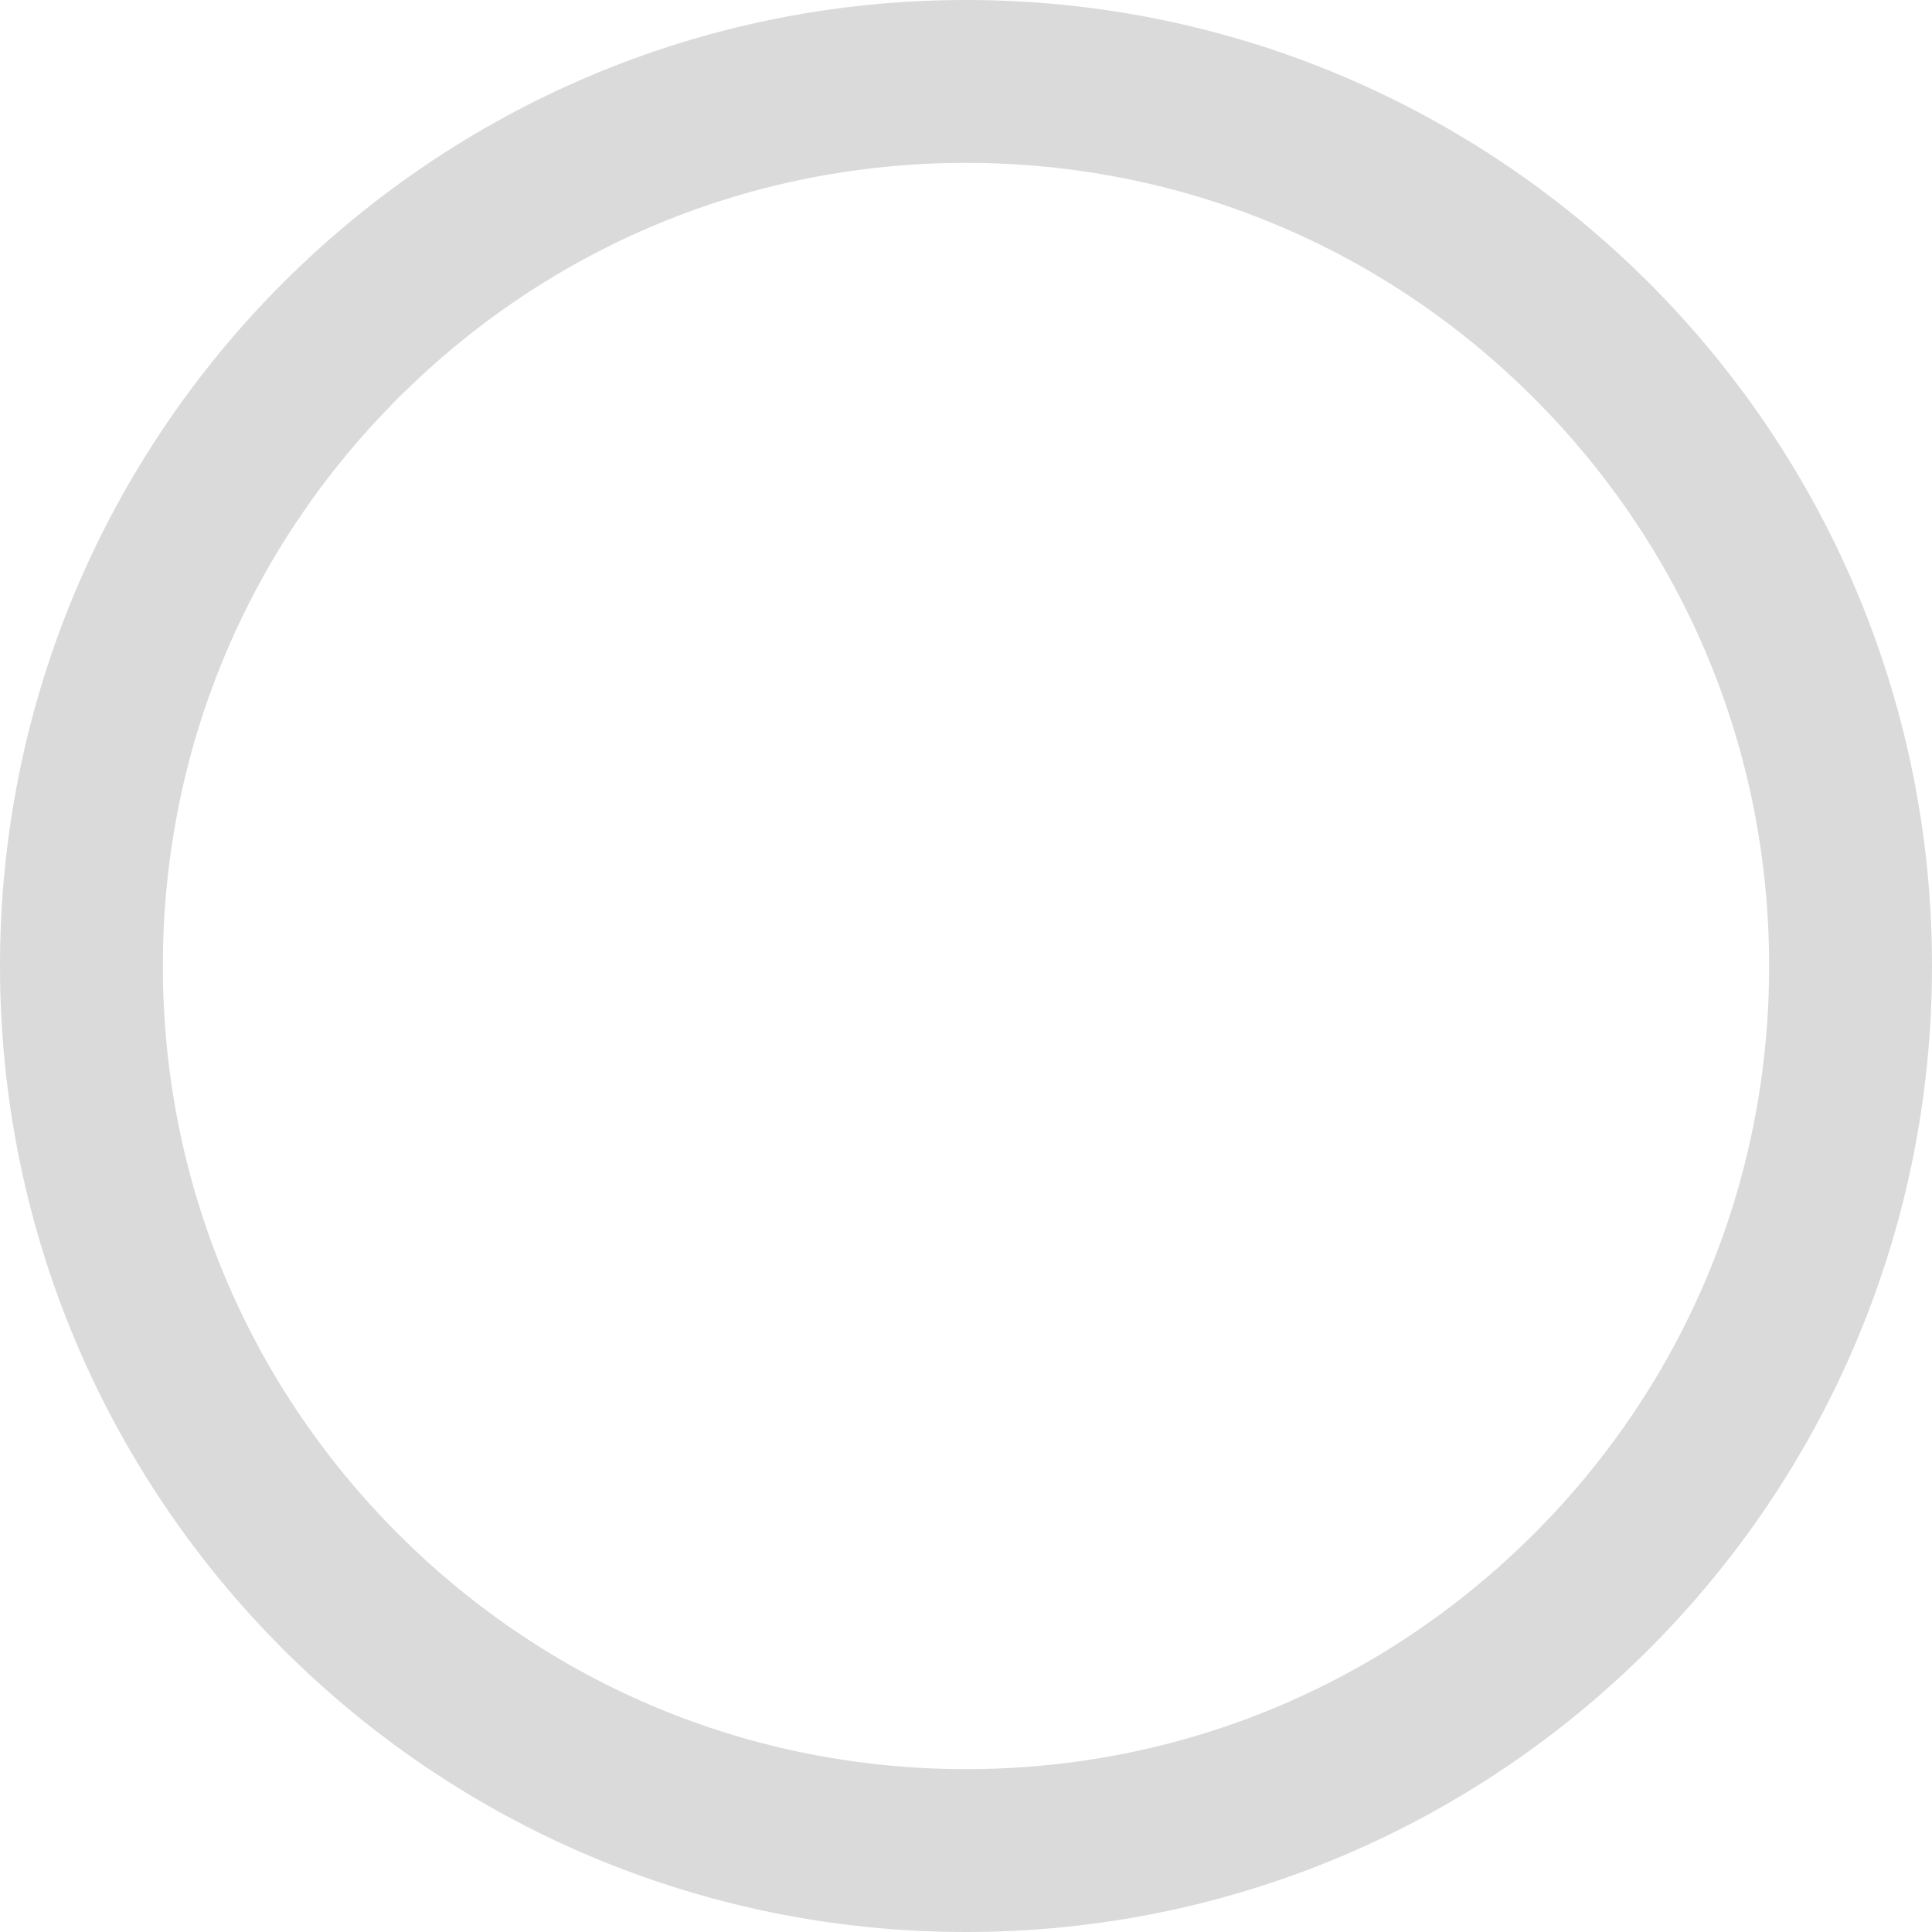 <svg xmlns="http://www.w3.org/2000/svg" id="Layer_2" data-name="Layer 2" viewBox="0 0 260.98 260.98"><defs><style>      .cls-1 {        fill: #dadada;      }    </style></defs><g id="Layer_1-2" data-name="Layer 1"><path class="cls-1" d="M130.49,22c28.98,0,56.22,11.28,76.71,31.78,20.49,20.49,31.78,47.73,31.78,76.71s-11.28,56.22-31.78,76.71-47.73,31.78-76.71,31.78-56.22-11.28-76.71-31.78c-20.49-20.49-31.78-47.73-31.78-76.71s11.28-56.22,31.78-76.71,47.73-31.78,76.71-31.78M130.49,0h0C58.42,0,0,58.42,0,130.49h0c0,72.07,58.42,130.49,130.49,130.49h0c72.07,0,130.49-58.42,130.49-130.49h0C260.98,58.42,202.55,0,130.49,0h0Z"></path></g></svg>